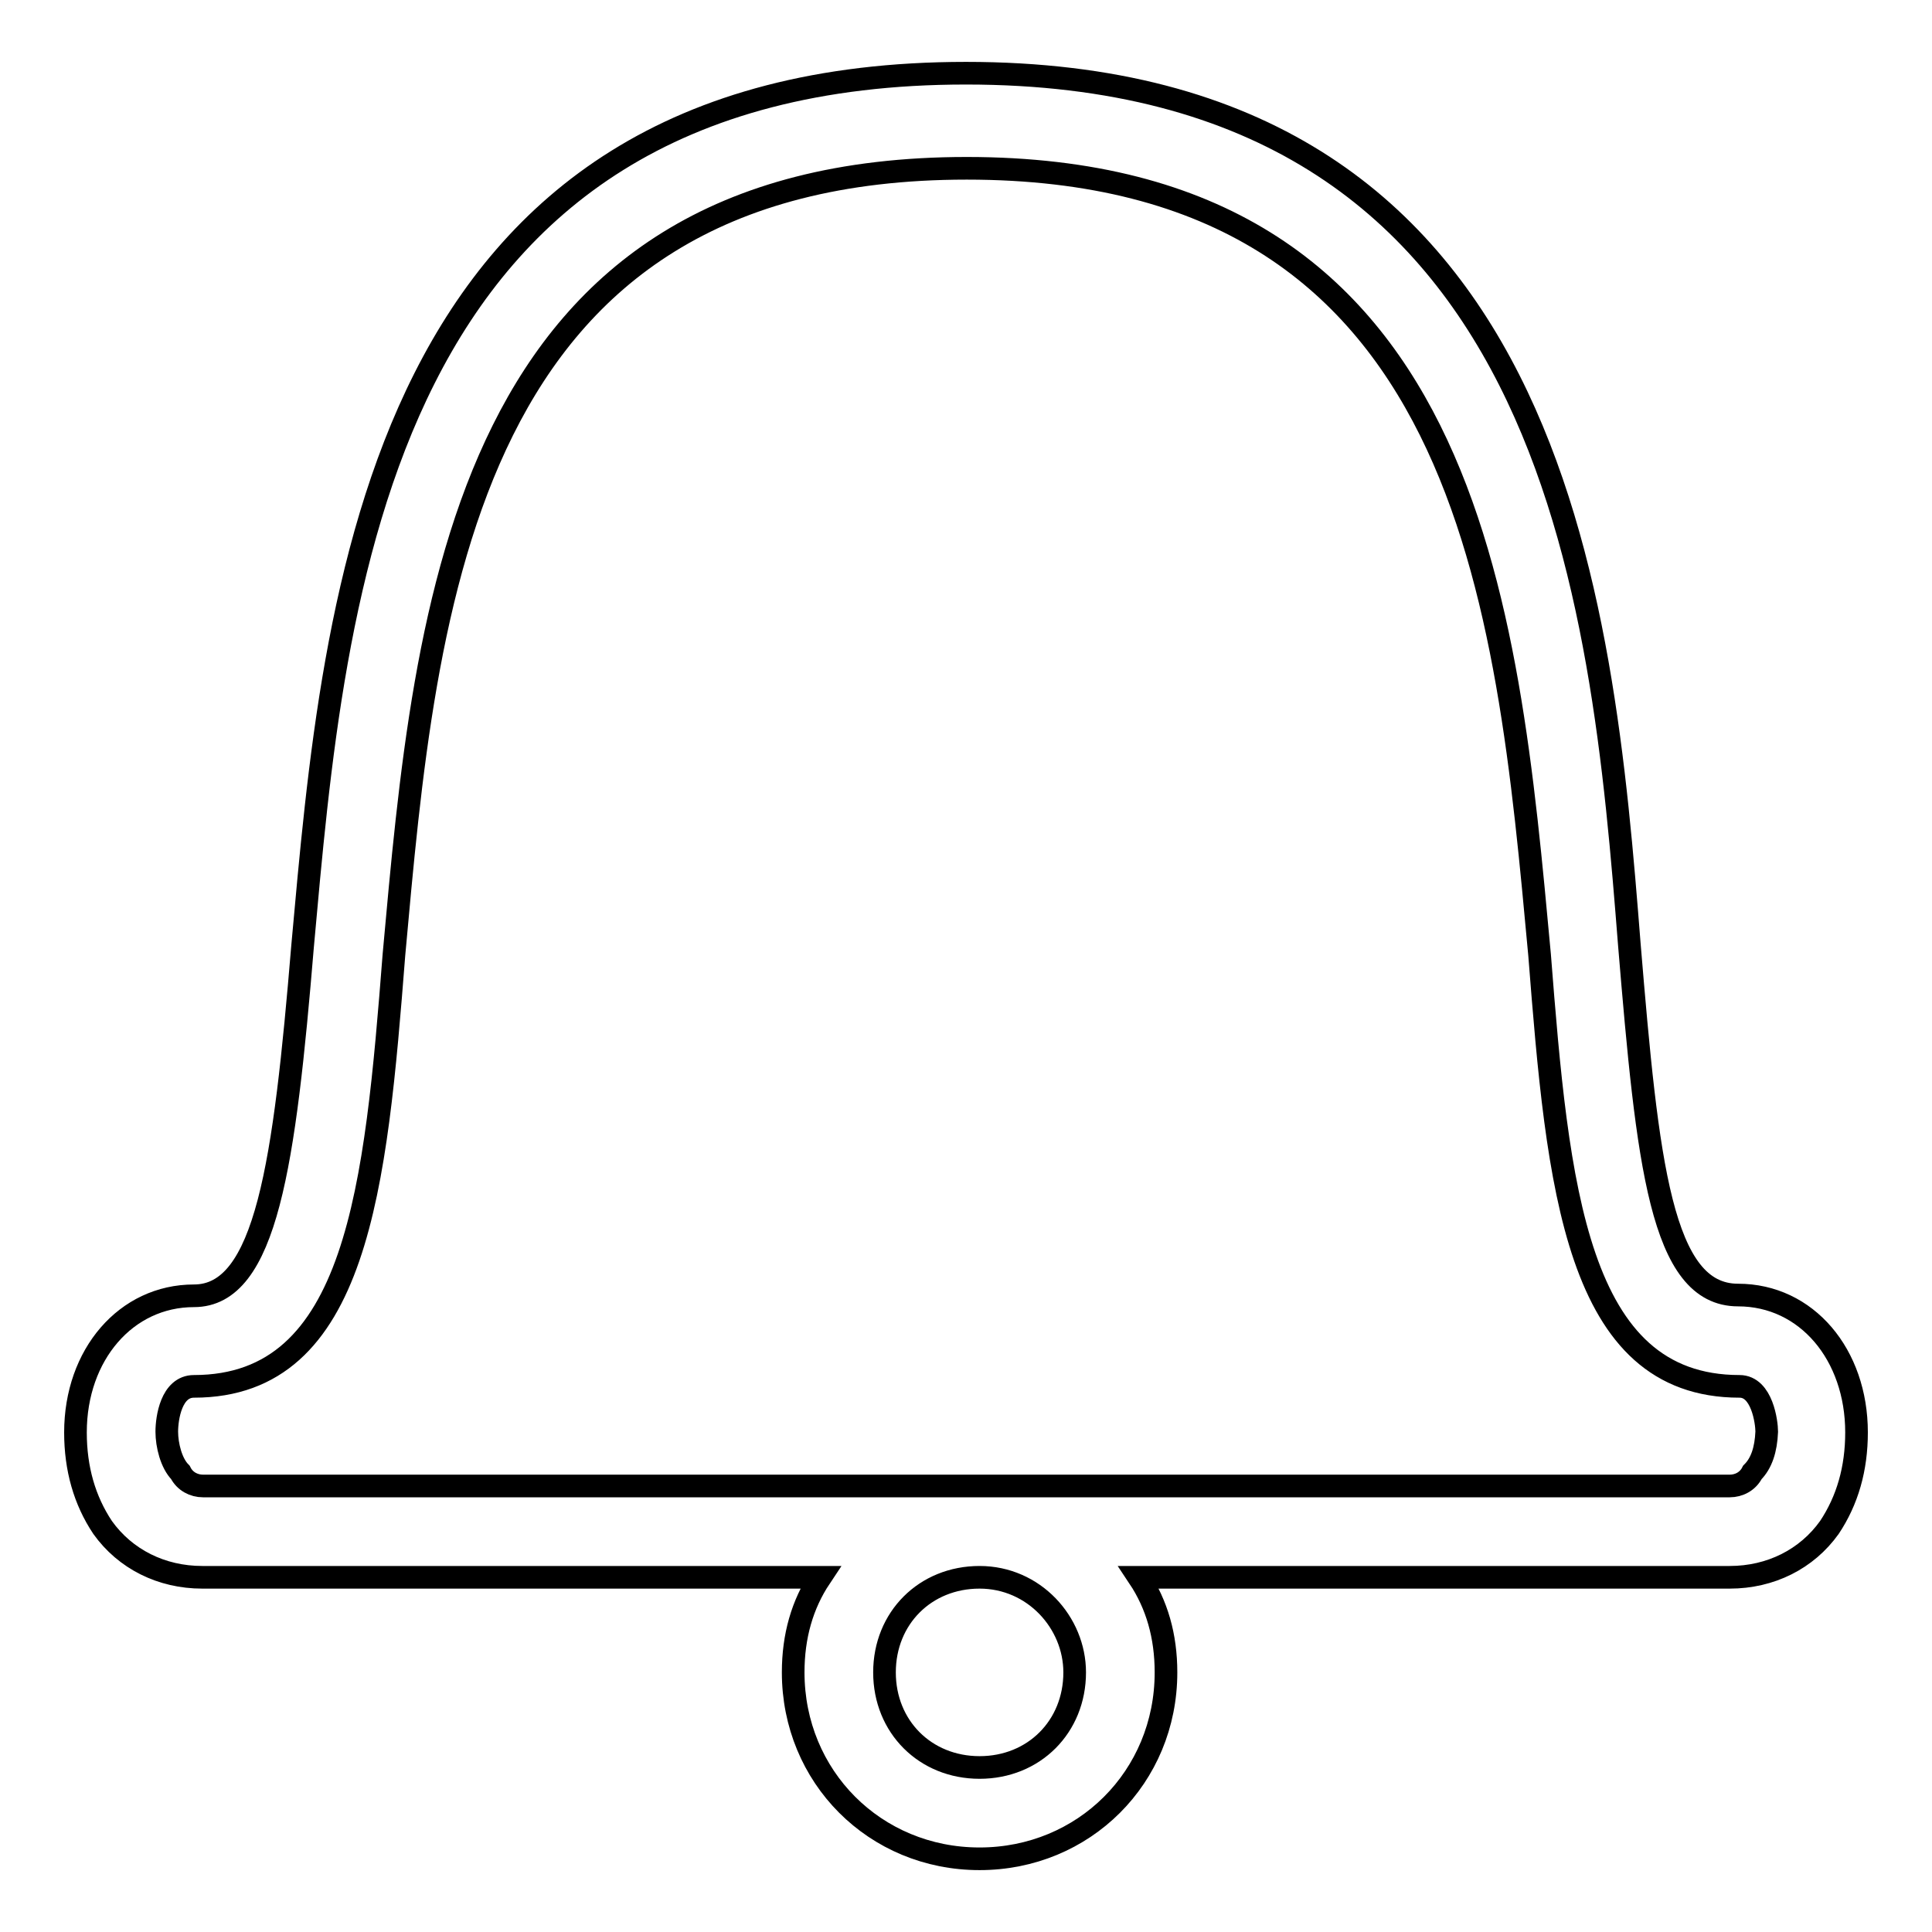 <?xml version="1.0" encoding="utf-8"?>
<!-- Svg Vector Icons : http://www.onlinewebfonts.com/icon -->
<!DOCTYPE svg PUBLIC "-//W3C//DTD SVG 1.1//EN" "http://www.w3.org/Graphics/SVG/1.1/DTD/svg11.dtd">
<svg version="1.1" xmlns="http://www.w3.org/2000/svg" xmlns:xlink="http://www.w3.org/1999/xlink" x="0px" y="0px" viewBox="0 0 256 256" enable-background="new 0 0 256 256" xml:space="preserve">
<g><g><path stroke-width="3" fill-opacity="0" stroke="#000000"  d="M230.3,171.6c-10.2,0-12-17.5-14.4-46.4C212.3,79.5,206.3,9.7,128,9.7S44.3,78.9,40.1,125.3c-2.4,28.9-4.8,46.4-14.4,46.4c-9,0-15.7,7.8-15.7,18.1c0,4.8,1.2,9,3.6,12.6c3,4.2,7.8,6.6,13.2,6.6h81.9c-2.4,3.6-3.6,7.8-3.6,12.6c0,13.8,10.8,24.7,24.7,24.7c13.8,0,24.7-10.8,24.7-24.7c0-4.8-1.2-9-3.6-12.6h78.3c5.4,0,10.2-2.4,13.2-6.6c2.4-3.6,3.6-7.8,3.6-12.6C246,179.5,239.4,171.6,230.3,171.6z M142.4,221.6c0,7.2-5.4,12.6-12.6,12.6c-7.2,0-12.6-5.4-12.6-12.6c0-7.2,5.4-12.6,12.6-12.6C137,209,142.4,215,142.4,221.6z M232.2,195.1c-0.6,1.2-1.8,1.8-3,1.8H26.9c-1.2,0-2.4-0.6-3-1.8c-1.2-1.2-1.8-3.6-1.8-5.4c0-1.8,0.6-6,3.6-6c21.7,0,24.1-26.5,26.5-57.2c4.2-46.4,9-104.2,75.9-104.2c66.8,0,71.6,57.8,75.9,104.2c2.4,30.7,4.8,57.2,26.5,57.2c3,0,3.6,4.8,3.6,6C234,192.1,233.4,193.9,232.2,195.1z"/></g></g>
</svg>